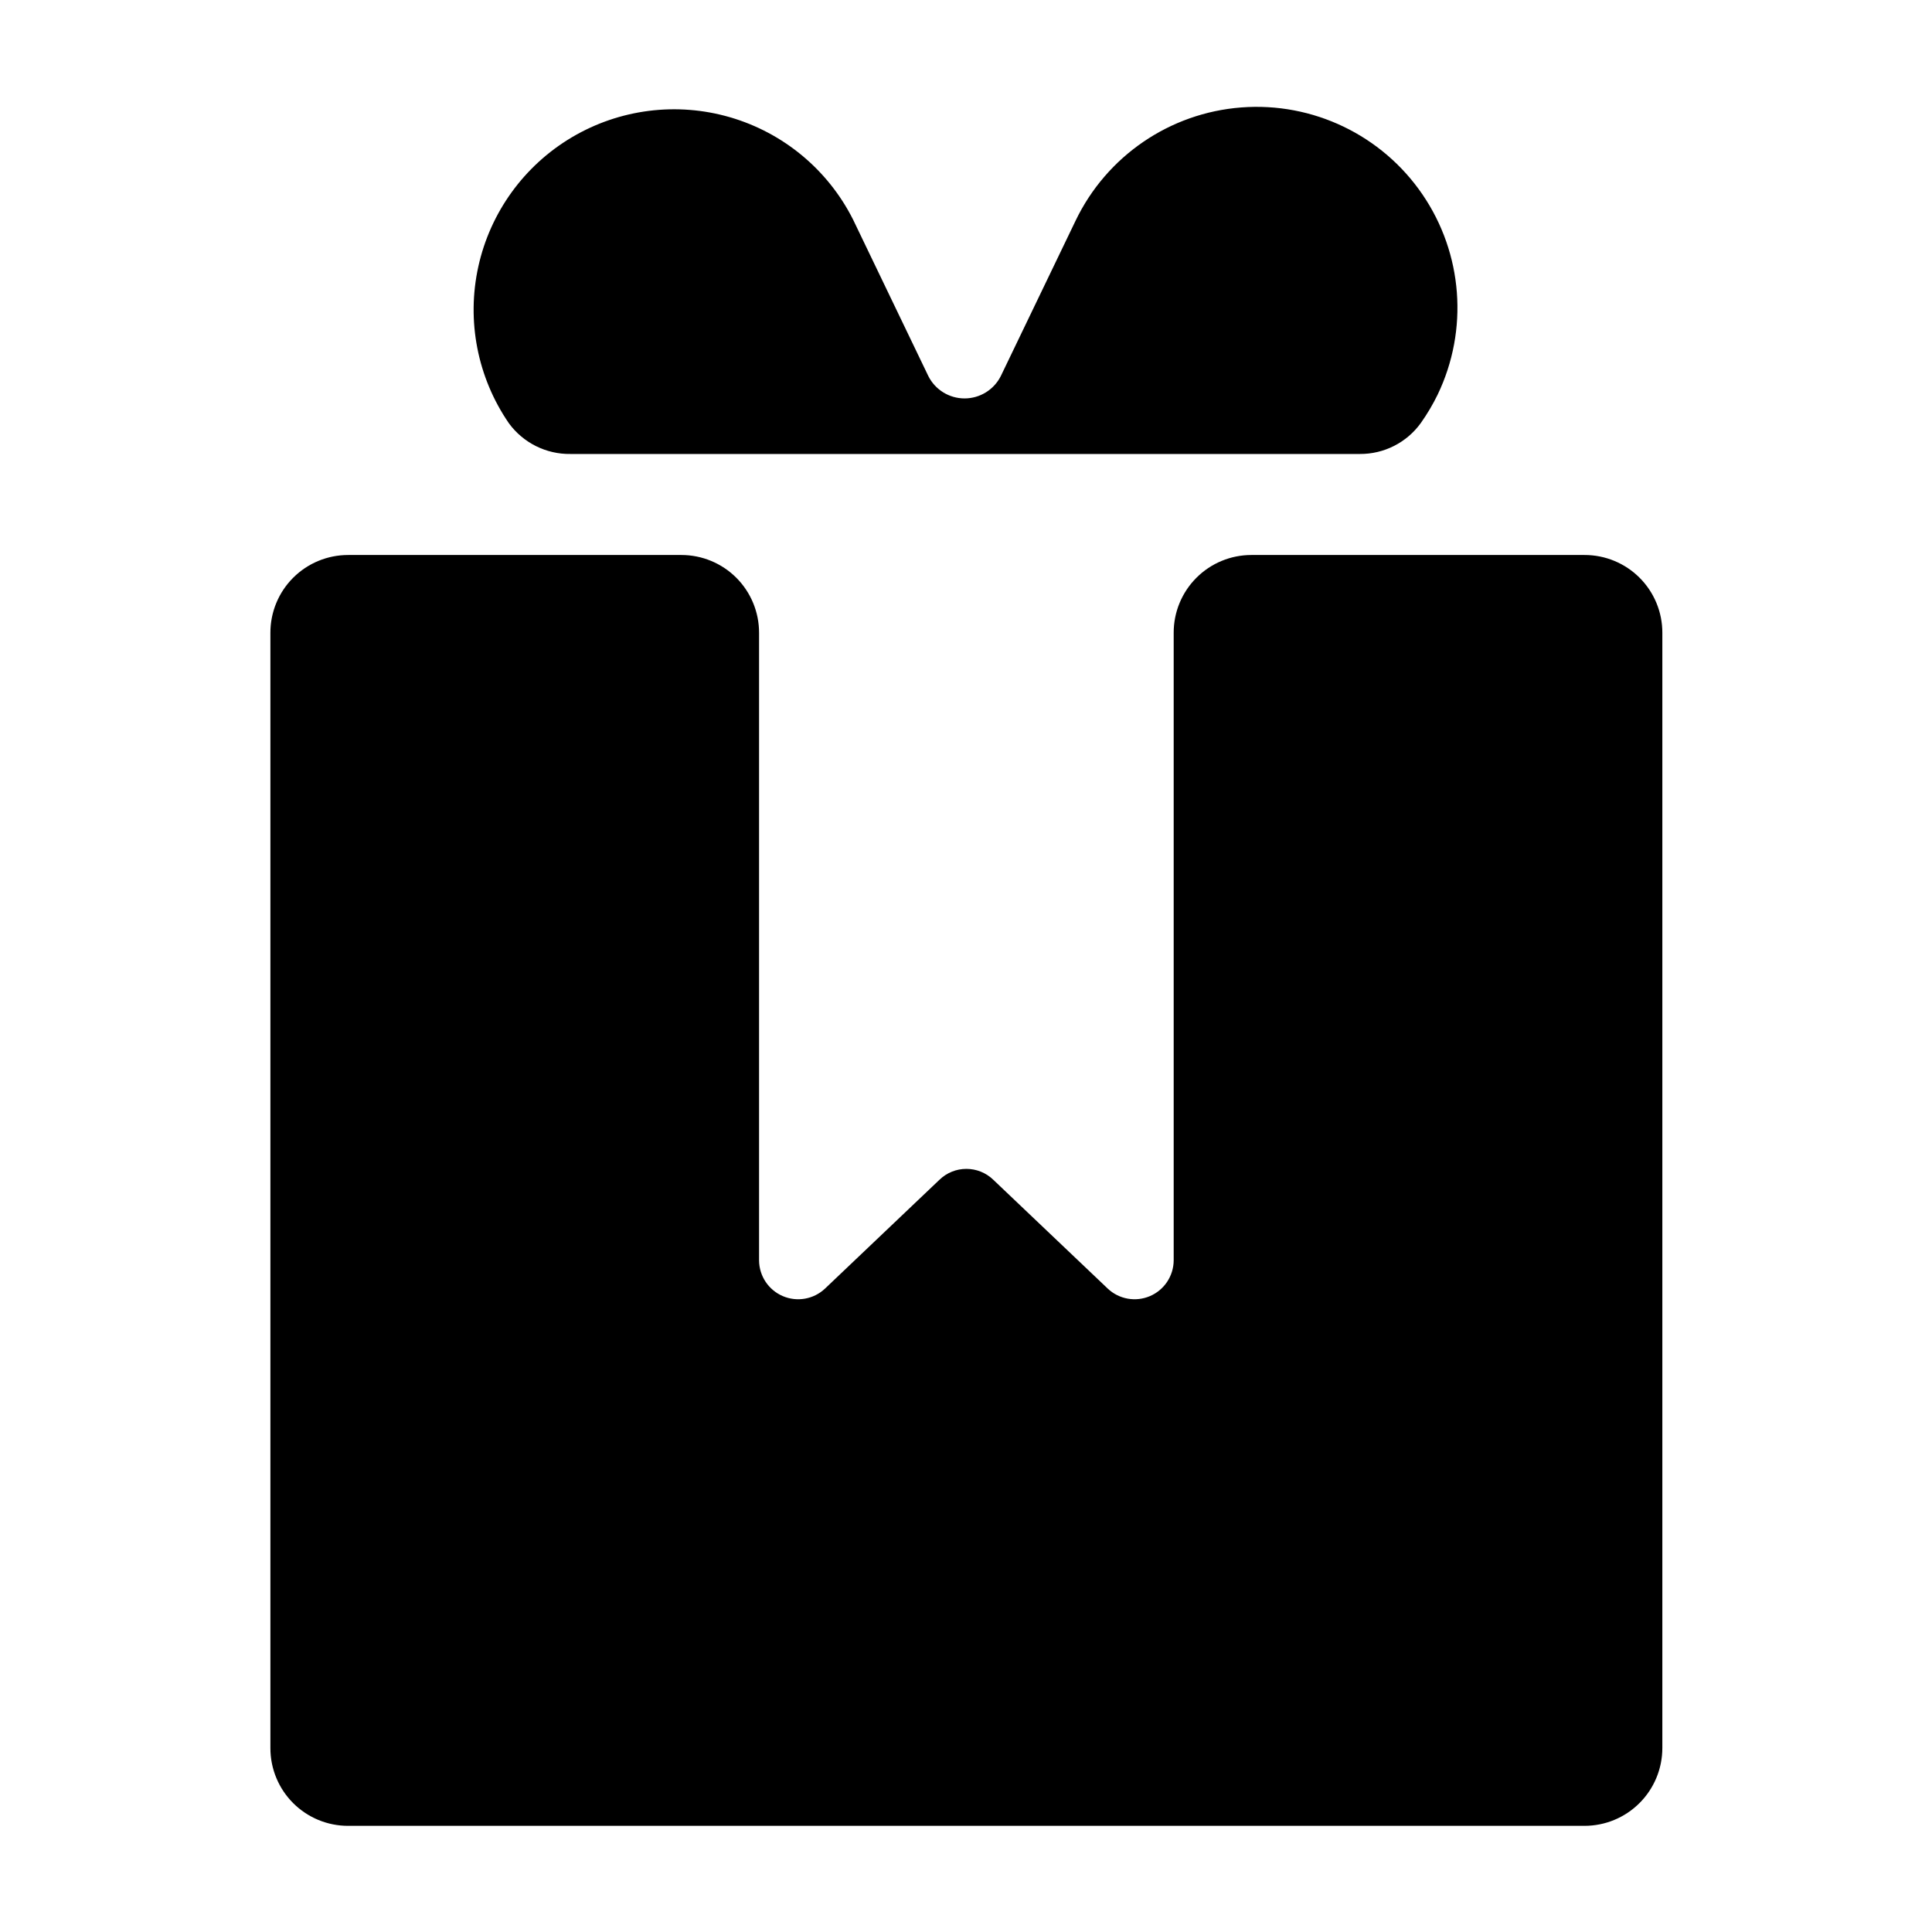 <?xml version="1.0" encoding="UTF-8"?>
<!-- Uploaded to: SVG Repo, www.svgrepo.com, Generator: SVG Repo Mixer Tools -->
<svg fill="#000000" width="800px" height="800px" version="1.1" viewBox="144 144 512 512" xmlns="http://www.w3.org/2000/svg">
 <path d="m236.29 291.08h88.285c5.469 0 10.711 2.176 14.574 6.047 3.859 3.871 6.023 9.121 6.012 14.586v166.3c0.023 4.125 2.492 7.84 6.281 9.465s8.18 0.848 11.184-1.977l30.277-28.789c3.992-3.93 10.398-3.93 14.395 0l30.277 28.789h-0.004c3.004 2.824 7.398 3.602 11.188 1.977 3.789-1.625 6.254-5.34 6.281-9.465v-166.3c-0.016-5.465 2.148-10.715 6.012-14.586 3.859-3.871 9.102-6.047 14.57-6.047h88.289c5.473-0.012 10.73 2.16 14.602 6.031 3.871 3.871 6.043 9.125 6.027 14.602v295.52c0 5.473-2.172 10.723-6.043 14.59-3.867 3.871-9.117 6.043-14.586 6.043h-327.62c-5.477 0.016-10.73-2.156-14.605-6.027-3.871-3.871-6.039-9.129-6.027-14.605v-295.52c-0.012-5.477 2.156-10.73 6.027-14.602 3.875-3.871 9.129-6.043 14.605-6.031zm58.922-26.773h209.2c6.383 0.031 12.391-3.027 16.121-8.203 1.691-2.387 3.184-4.906 4.465-7.535 8.227-17.141 6.684-37.371-4.047-53.066-10.73-15.699-29.02-24.477-47.98-23.031-18.961 1.445-35.711 12.895-43.938 30.035l-19.816 41.168c-1.828 3.625-5.539 5.91-9.598 5.91-4.055 0-7.769-2.285-9.594-5.91l-20.008-41.602v0.004c-6.644-13.113-18.426-22.891-32.539-27-14.113-4.109-29.301-2.184-41.945 5.316-12.645 7.5-21.613 19.902-24.773 34.262-3.164 14.355-0.234 29.379 8.09 41.496 3.805 5.215 9.906 8.258 16.363 8.156z"/>
</svg>